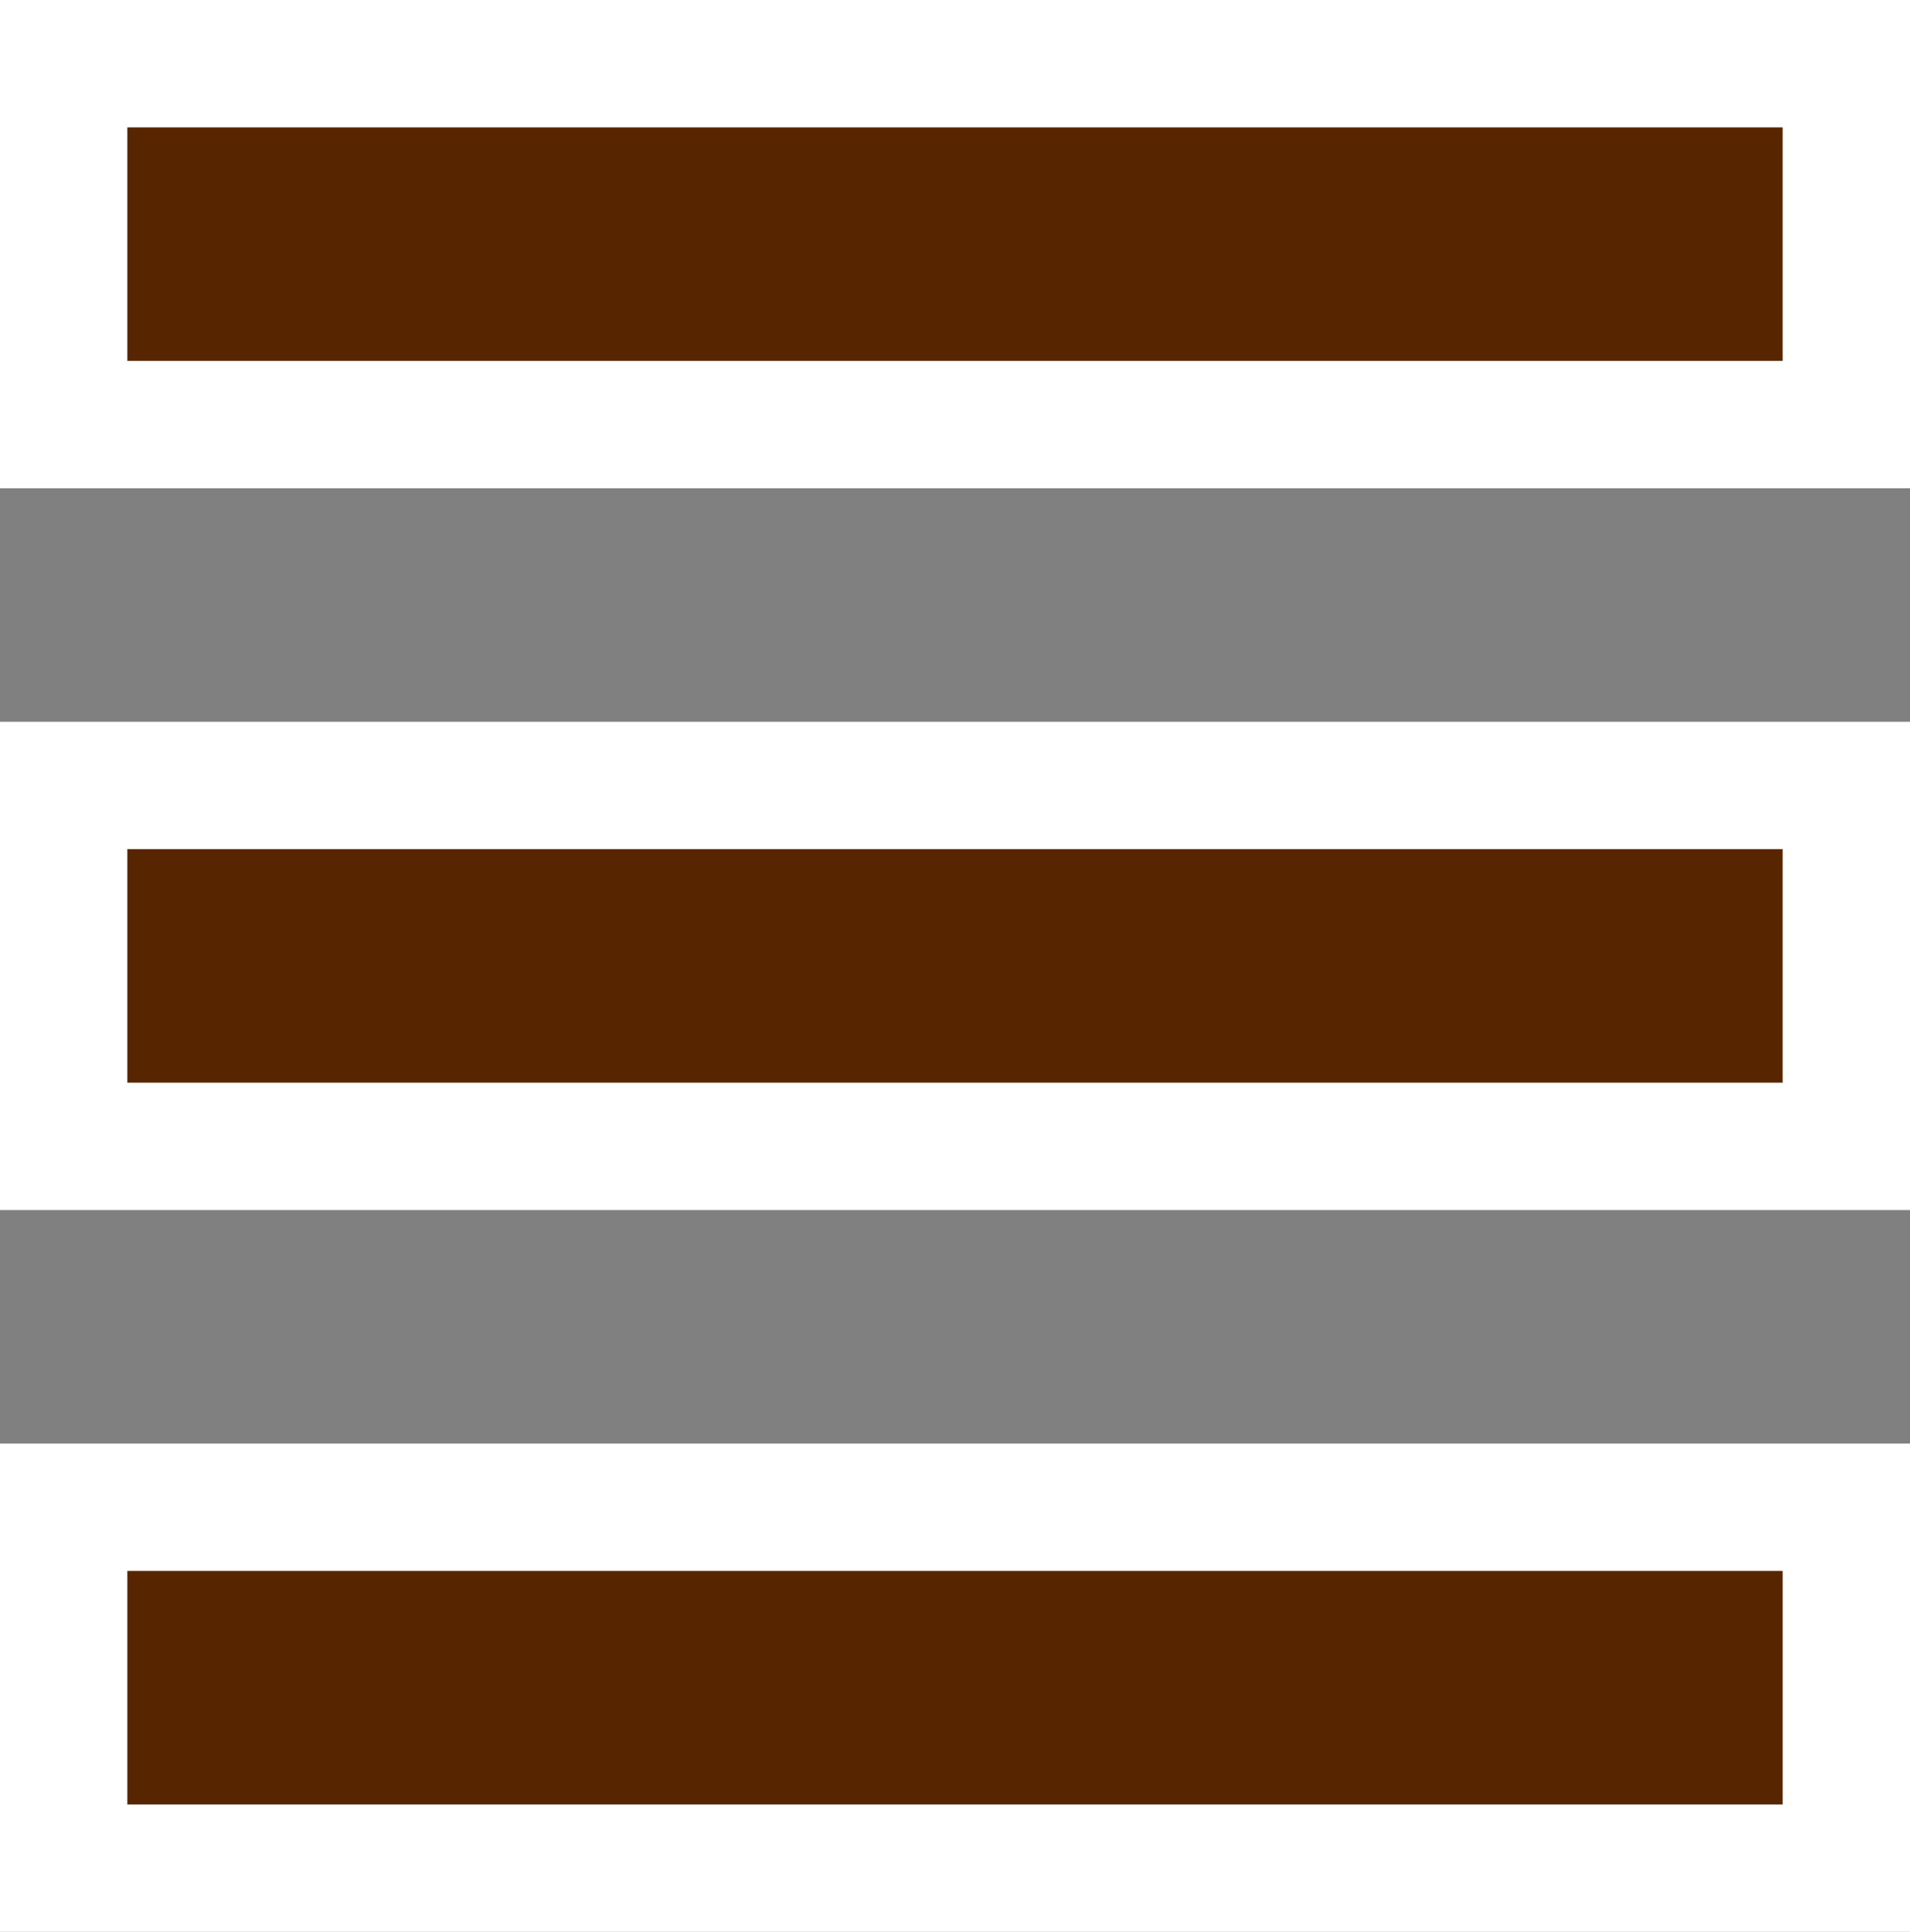 <?xml version="1.0" encoding="utf-8"?>
<!-- Generator: Adobe Illustrator 23.0.1, SVG Export Plug-In . SVG Version: 6.00 Build 0)  -->
<svg version="1.1" id="Layer_1" xmlns="http://www.w3.org/2000/svg" xmlns:xlink="http://www.w3.org/1999/xlink" x="0px" y="0px"
	 viewBox="0 0 9 9.1" style="enable-background:new 0 0 9 9.1;" xml:space="preserve">
<rect x="0" y="0" width="9" height="9.1" fill="#808080" stroke="none"/>
<style type="text/css">
	.st0{clip-path:url(#SVGID_2_);}
	.st1{clip-path:url(#SVGID_4_);fill:url(#SVGID_5_);}
	.st2{clip-path:url(#SVGID_7_);}
	.st3{clip-path:url(#SVGID_9_);}
	.st4{opacity:0.3;clip-path:url(#SVGID_13_);}
	.st5{clip-path:url(#SVGID_15_);}
	.st6{clip-path:url(#SVGID_13_);fill:#FFFFFF;}
	.st7{opacity:0.3;clip-path:url(#SVGID_17_);}
	.st8{clip-path:url(#SVGID_19_);}
	.st9{clip-path:url(#SVGID_17_);fill:none;stroke:#FFFFFF;stroke-width:0.748;stroke-miterlimit:10;}
	.st10{clip-path:url(#SVGID_17_);fill:#FFFFFF;}
	.st11{clip-path:url(#SVGID_21_);}
	.st12{opacity:0.6;clip-path:url(#SVGID_17_);}
	.st13{clip-path:url(#SVGID_23_);fill:none;stroke:#FFFFFF;stroke-width:0.748;stroke-miterlimit:10;}
	.st14{clip-path:url(#SVGID_25_);}
	.st15{clip-path:url(#SVGID_27_);fill:none;stroke:#FFFFFF;stroke-width:0.748;stroke-miterlimit:10;}
	.st16{clip-path:url(#SVGID_29_);}
	.st17{clip-path:url(#SVGID_31_);fill:none;stroke:#FFFFFF;stroke-width:0.748;stroke-miterlimit:10;}
	.st18{clip-path:url(#SVGID_33_);}
	.st19{clip-path:url(#SVGID_35_);fill:none;stroke:#FFFFFF;stroke-width:0.748;stroke-miterlimit:10;}
	.st20{clip-path:url(#SVGID_37_);fill:#572600;}
	.st21{clip-path:url(#SVGID_2_);fill:#572600;}
	.st22{clip-path:url(#SVGID_2_);fill:none;stroke:#FFFFFF;stroke-width:0.6;}
	.st23{clip-path:url(#SVGID_39_);fill:none;stroke:#572600;stroke-width:0.769;stroke-linecap:round;stroke-linejoin:round;}
	.st24{clip-path:url(#SVGID_2_);fill:none;stroke:#572600;stroke-width:0.769;stroke-linecap:round;stroke-linejoin:round;}
	.st25{clip-path:url(#SVGID_2_);fill:#FFE5E5;}
	.st26{clip-path:url(#SVGID_41_);}
	.st27{clip-path:url(#SVGID_45_);}
	.st28{clip-path:url(#SVGID_2_);fill:#F3F4F3;}
	.st29{clip-path:url(#SVGID_49_);}
	.st30{clip-path:url(#SVGID_51_);}
	.st31{clip-path:url(#SVGID_55_);fill:#FFFFFF;}
	.st32{clip-path:url(#SVGID_2_);fill:#FFFFFF;}
	.st33{clip-path:url(#SVGID_57_);fill:none;stroke:#FFFFFF;stroke-width:0.905;stroke-linejoin:round;stroke-miterlimit:10;}
	.st34{clip-path:url(#SVGID_59_);fill:none;stroke:#FFFFFF;stroke-width:0.961;stroke-miterlimit:10;}
</style>
<g>
	<defs>
		<rect id="SVGID_1_" x="-61" y="-24.9" width="1920" height="1080"/>
	</defs>
	<clipPath id="SVGID_2_">
		<use xlink:href="#SVGID_1_"  style="overflow:visible;"/>
	</clipPath>
	<g class="st0">
		<defs>
			<rect id="SVGID_6_" x="-61" y="29.1" width="1920" height="628"/>
		</defs>
		<clipPath id="SVGID_4_">
			<use xlink:href="#SVGID_6_"  style="overflow:visible;"/>
		</clipPath>
	</g>
	<g class="st0">
		<defs>
			<rect id="SVGID_12_" x="-61" y="-24.9" width="1920" height="1080"/>
		</defs>
		<clipPath id="SVGID_5_">
			<use xlink:href="#SVGID_12_"  style="overflow:visible;"/>
		</clipPath>
	</g>
	<g class="st0">
		<defs>
			<rect id="SVGID_16_" x="-61" y="-24.9" width="1920" height="1080"/>
		</defs>
		<clipPath id="SVGID_7_">
			<use xlink:href="#SVGID_16_"  style="overflow:visible;"/>
		</clipPath>
	</g>
	<g class="st0">
		<defs>
			<rect id="SVGID_36_" x="-61" y="-24.9" width="1920" height="1080"/>
		</defs>
		<clipPath id="SVGID_9_">
			<use xlink:href="#SVGID_36_"  style="overflow:visible;"/>
		</clipPath>
	</g>
	<rect x="0.3" y="0.3" class="st21" width="8.4" height="1.7"/>
	<rect x="0.3" y="0.3" class="st22" width="8.4" height="1.7"/>
	<rect x="0.3" y="3.7" class="st21" width="8.4" height="1.7"/>
	<rect x="0.3" y="3.7" class="st22" width="8.4" height="1.7"/>
	<rect x="0.3" y="7.1" class="st21" width="8.4" height="1.7"/>
	<rect x="0.3" y="7.1" class="st22" width="8.4" height="1.7"/>
	<g class="st0">
		<defs>
			<rect id="SVGID_38_" x="-61" y="-24.9" width="1920" height="1080"/>
		</defs>
		<clipPath id="SVGID_11_">
			<use xlink:href="#SVGID_38_"  style="overflow:visible;"/>
		</clipPath>
	</g>
	<g class="st0">
		<defs>
			<rect id="SVGID_56_" x="-61" y="-24.9" width="1920" height="1080"/>
		</defs>
		<clipPath id="SVGID_13_">
			<use xlink:href="#SVGID_56_"  style="overflow:visible;"/>
		</clipPath>
	</g>
	<g class="st0">
		<defs>
			<rect id="SVGID_58_" x="-61" y="-106.9" width="1920" height="1080"/>
		</defs>
		<clipPath id="SVGID_15_">
			<use xlink:href="#SVGID_58_"  style="overflow:visible;"/>
		</clipPath>
	</g>
</g>
</svg>
